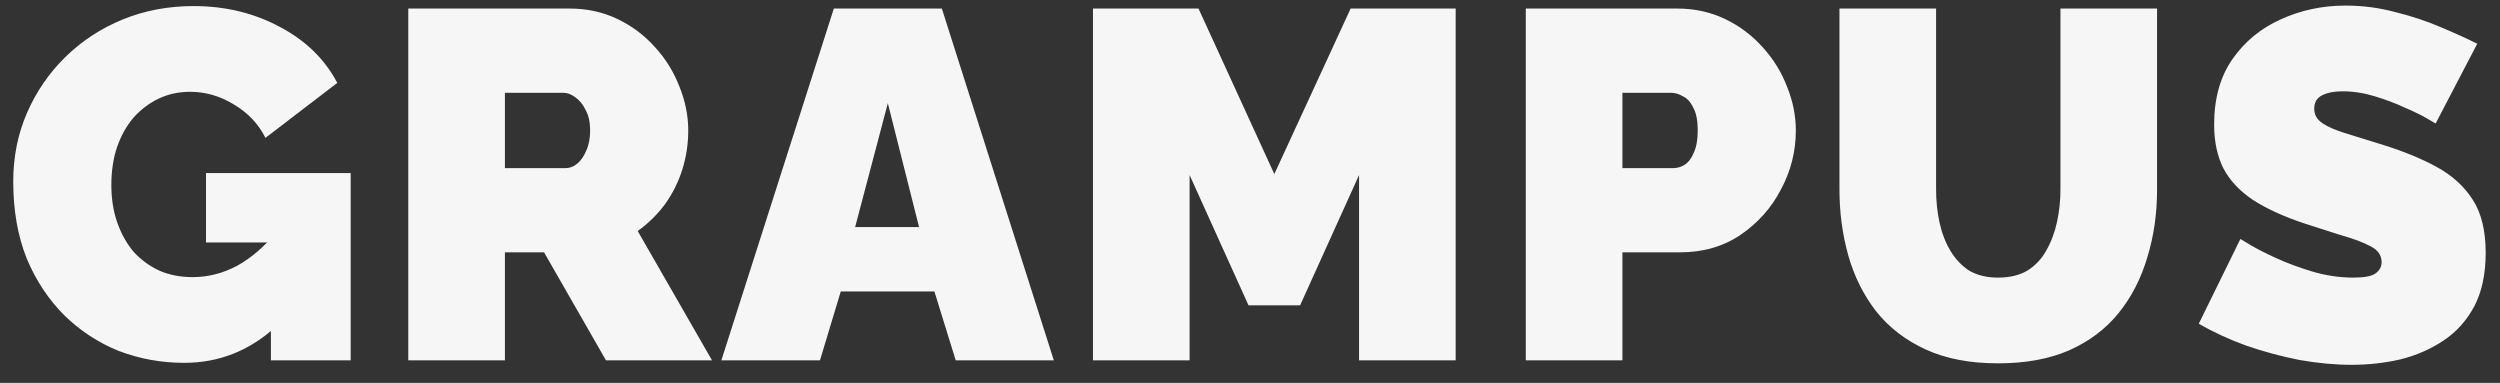 <svg width="111" height="17" viewBox="0 0 111 17" fill="none" xmlns="http://www.w3.org/2000/svg">
<rect x="0" y="0" width="111" height="17" fill="#333333" stroke="none"/>
<path d="M8.178 16.11C7.166 16.11 6.198 15.934 5.274 15.582C4.365 15.215 3.558 14.687 2.854 13.998C2.15 13.294 1.593 12.451 1.182 11.468C0.786 10.471 0.588 9.334 0.588 8.058C0.588 6.958 0.794 5.939 1.204 5C1.615 4.061 2.18 3.24 2.898 2.536C3.632 1.817 4.482 1.26 5.45 0.864C6.418 0.468 7.467 0.27 8.596 0.27C10.004 0.27 11.28 0.578 12.424 1.194C13.568 1.795 14.419 2.624 14.976 3.68L11.786 6.122C11.478 5.506 11.016 5.015 10.4 4.648C9.784 4.267 9.132 4.076 8.442 4.076C7.929 4.076 7.46 4.179 7.034 4.384C6.609 4.589 6.235 4.875 5.912 5.242C5.604 5.609 5.362 6.049 5.186 6.562C5.025 7.061 4.944 7.611 4.944 8.212C4.944 8.828 5.032 9.385 5.208 9.884C5.384 10.383 5.626 10.815 5.934 11.182C6.257 11.534 6.638 11.813 7.078 12.018C7.518 12.209 8.01 12.304 8.552 12.304C9.242 12.304 9.902 12.135 10.532 11.798C11.163 11.446 11.735 10.955 12.248 10.324V14.504C11.075 15.575 9.718 16.11 8.178 16.11ZM12.028 10.764H9.146V7.684H15.57V16H12.028V10.764ZM18.128 16V0.38H25.3C26.063 0.38 26.767 0.534 27.412 0.842C28.057 1.15 28.615 1.568 29.084 2.096C29.553 2.609 29.913 3.189 30.162 3.834C30.426 4.479 30.558 5.132 30.558 5.792C30.558 6.393 30.47 6.973 30.294 7.53C30.118 8.087 29.861 8.601 29.524 9.07C29.187 9.525 28.783 9.921 28.314 10.258L31.614 16H26.906L24.156 11.204H22.418V16H18.128ZM22.418 7.464H25.124C25.3 7.464 25.469 7.398 25.63 7.266C25.791 7.134 25.923 6.943 26.026 6.694C26.143 6.445 26.202 6.144 26.202 5.792C26.202 5.425 26.136 5.125 26.004 4.89C25.887 4.641 25.733 4.45 25.542 4.318C25.366 4.186 25.19 4.12 25.014 4.12H22.418V7.464ZM37.022 0.38H41.818L46.79 16H42.434L41.488 12.942H37.33L36.406 16H32.028L37.022 0.38ZM40.806 10.082L39.42 4.582L37.968 10.082H40.806ZM60.342 16V7.772L57.724 13.558H55.435L52.818 7.772V16H48.528V0.38H53.214L56.58 7.728L59.968 0.38H64.632V16H60.342ZM67.745 16V0.38H74.477C75.24 0.38 75.944 0.534 76.589 0.842C77.234 1.15 77.792 1.568 78.261 2.096C78.73 2.609 79.09 3.189 79.339 3.834C79.603 4.479 79.735 5.132 79.735 5.792C79.735 6.716 79.515 7.589 79.075 8.41C78.65 9.231 78.048 9.906 77.271 10.434C76.508 10.947 75.614 11.204 74.587 11.204H72.035V16H67.745ZM72.035 7.464H74.301C74.477 7.464 74.646 7.413 74.807 7.31C74.968 7.207 75.1 7.031 75.203 6.782C75.32 6.533 75.379 6.203 75.379 5.792C75.379 5.352 75.313 5.015 75.181 4.78C75.064 4.531 74.91 4.362 74.719 4.274C74.543 4.171 74.367 4.12 74.191 4.12H72.035V7.464ZM88.712 16.132C87.465 16.132 86.395 15.927 85.5 15.516C84.605 15.105 83.872 14.541 83.3 13.822C82.743 13.103 82.332 12.282 82.068 11.358C81.804 10.419 81.672 9.437 81.672 8.41V0.38H85.962V8.41C85.962 8.923 86.013 9.415 86.116 9.884C86.219 10.353 86.38 10.771 86.6 11.138C86.82 11.505 87.099 11.798 87.436 12.018C87.788 12.223 88.213 12.326 88.712 12.326C89.225 12.326 89.658 12.223 90.01 12.018C90.362 11.798 90.641 11.505 90.846 11.138C91.066 10.757 91.227 10.331 91.33 9.862C91.433 9.393 91.484 8.909 91.484 8.41V0.38H95.774V8.41C95.774 9.495 95.627 10.507 95.334 11.446C95.055 12.385 94.63 13.206 94.058 13.91C93.486 14.614 92.753 15.164 91.858 15.56C90.978 15.941 89.929 16.132 88.712 16.132ZM108.142 5.484C108.142 5.484 108.017 5.411 107.768 5.264C107.518 5.117 107.188 4.956 106.778 4.78C106.367 4.589 105.92 4.421 105.436 4.274C104.952 4.127 104.475 4.054 104.006 4.054C103.639 4.054 103.338 4.113 103.104 4.23C102.869 4.347 102.752 4.545 102.752 4.824C102.752 5.088 102.869 5.301 103.104 5.462C103.338 5.623 103.668 5.77 104.094 5.902C104.534 6.034 105.054 6.195 105.656 6.386C106.624 6.679 107.46 7.017 108.164 7.398C108.868 7.779 109.41 8.271 109.792 8.872C110.173 9.459 110.364 10.243 110.364 11.226C110.364 12.165 110.195 12.957 109.858 13.602C109.52 14.233 109.066 14.739 108.494 15.12C107.922 15.501 107.284 15.78 106.58 15.956C105.876 16.117 105.157 16.198 104.424 16.198C103.676 16.198 102.891 16.125 102.07 15.978C101.263 15.817 100.478 15.604 99.716 15.34C98.953 15.061 98.256 14.739 97.626 14.372L99.474 10.61C99.474 10.61 99.62 10.698 99.913 10.874C100.207 11.05 100.596 11.248 101.08 11.468C101.564 11.688 102.099 11.886 102.686 12.062C103.287 12.238 103.888 12.326 104.49 12.326C104.959 12.326 105.282 12.267 105.458 12.15C105.648 12.018 105.744 11.849 105.744 11.644C105.744 11.336 105.582 11.101 105.26 10.94C104.937 10.764 104.512 10.603 103.984 10.456C103.47 10.295 102.898 10.111 102.268 9.906C101.358 9.598 100.61 9.253 100.024 8.872C99.437 8.476 99.004 8.014 98.725 7.486C98.447 6.943 98.308 6.291 98.308 5.528C98.308 4.369 98.579 3.401 99.121 2.624C99.664 1.847 100.376 1.26 101.256 0.864C102.15 0.453 103.111 0.248 104.138 0.248C104.9 0.248 105.634 0.343 106.338 0.534C107.056 0.71 107.724 0.93 108.34 1.194C108.97 1.458 109.52 1.707 109.99 1.942L108.142 5.484Z" fill="#F6F6F6"/>
</svg>
